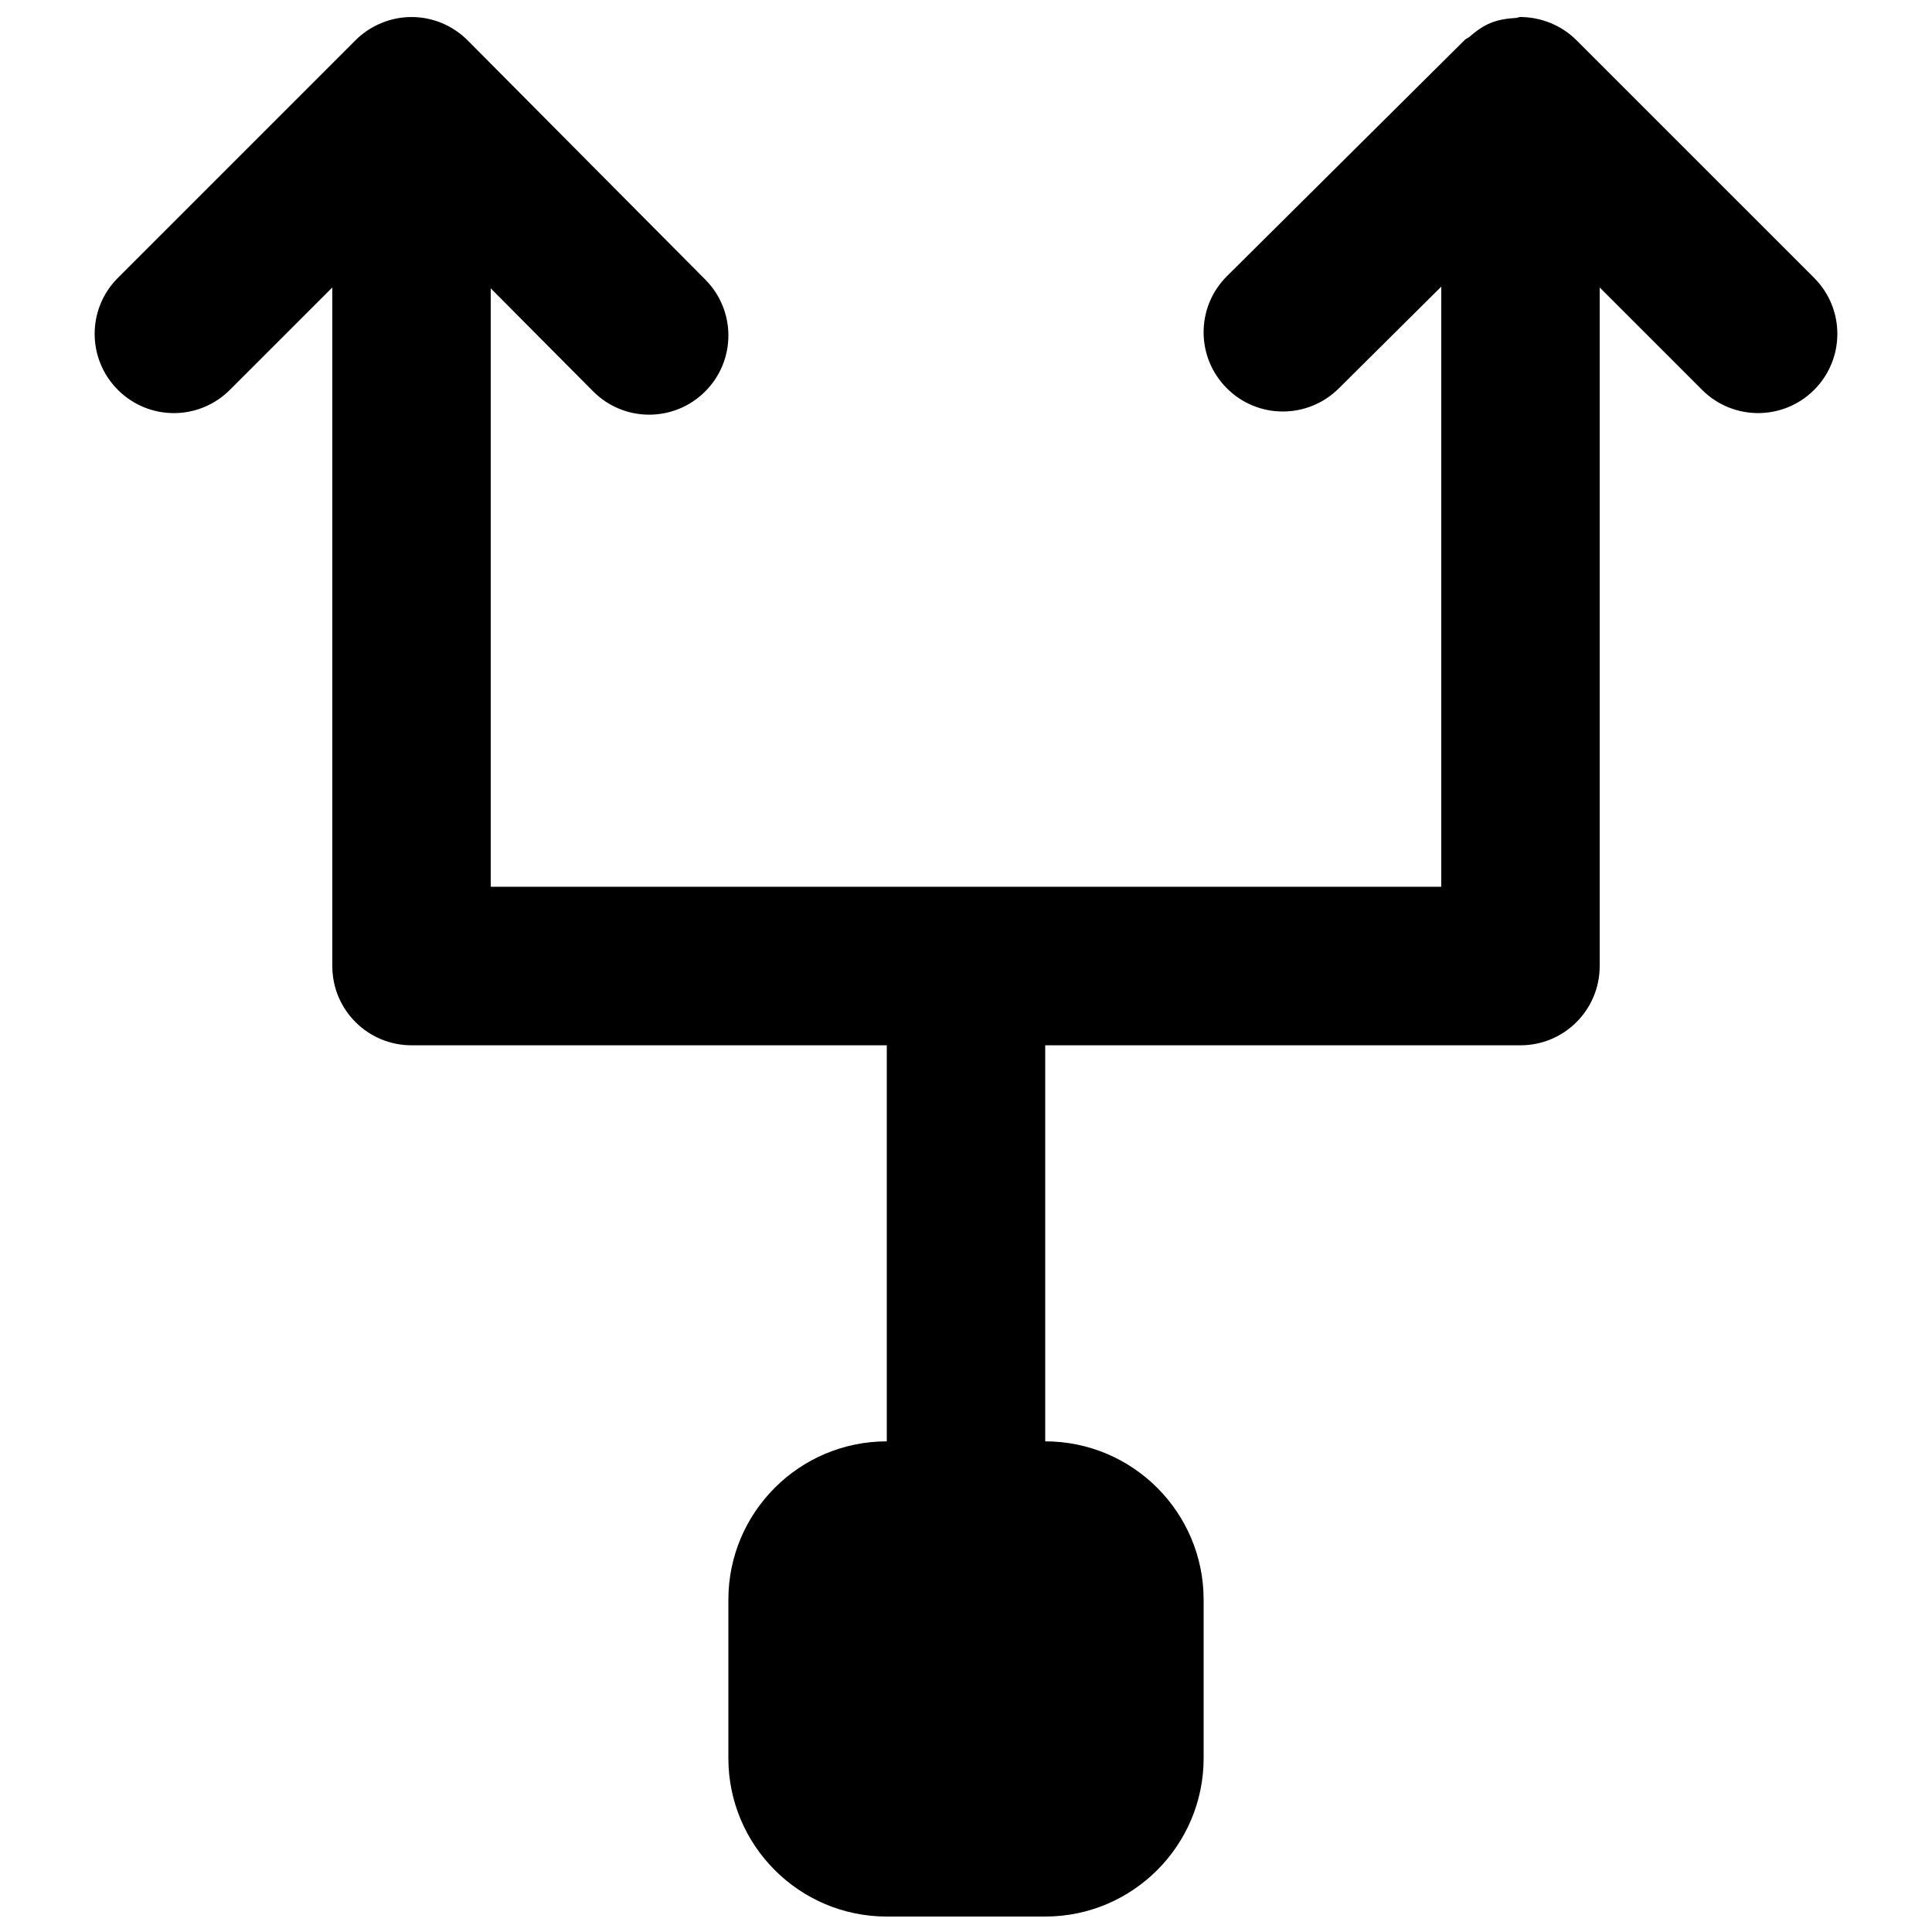 <?xml version="1.0" encoding="UTF-8"?>
<!-- Uploaded to: SVG Repo, www.svgrepo.com, Generator: SVG Repo Mixer Tools -->
<svg width="800px" height="800px" version="1.1" viewBox="144 144 512 512" xmlns="http://www.w3.org/2000/svg">
 <defs>
  <clipPath id="a">
   <path d="m169 148.09h462v503.81h-462z"/>
  </clipPath>
 </defs>
 <g clip-path="url(#a)">
  <path d="m624.76 217.63-62.957-62.953c-1.953-1.953-4.262-3.484-6.844-4.555-2.559-1.051-5.269-1.598-7.996-1.617h-0.023c-0.438 0-0.797 0.23-1.215 0.25-2.309 0.129-4.598 0.465-6.781 1.367-2.078 0.859-3.883 2.203-5.562 3.672-0.379 0.316-0.883 0.441-1.238 0.82l-62.977 62.555c-8.23 8.168-8.27 21.453-0.086 29.684 8.168 8.227 21.434 8.27 29.684 0.105l27.184-26.996v159.04h-251.9v-158.59l27.102 27.266c4.094 4.137 9.488 6.215 14.883 6.215 5.352 0 10.703-2.035 14.797-6.109 8.23-8.164 8.273-21.453 0.086-29.684l-62.977-63.395c-1.93-1.93-4.219-3.484-6.758-4.555-2.543-1.07-5.293-1.637-8.082-1.637h-0.043c-2.812 0-5.543 0.566-8.082 1.637-2.562 1.07-4.852 2.602-6.781 4.535l-62.953 62.953c-8.211 8.207-8.211 21.477 0 29.684 8.207 8.207 21.473 8.207 29.68 0l27.145-27.141v179.84c0 11.59 9.383 20.992 20.992 20.992h125.95v104.96c-23.156 0-41.984 18.809-41.984 41.965v41.984c0 23.172 18.828 41.984 41.984 41.984h41.984c23.152 0 41.984-18.812 41.984-41.984v-41.984c0-23.156-18.832-41.965-41.984-41.965v-104.96h125.95c11.609 0 20.992-9.402 20.992-20.992v-179.84l27.145 27.141c4.094 4.094 9.469 6.152 14.84 6.152 5.375 0 10.75-2.059 14.844-6.152 8.207-8.207 8.207-21.477 0-29.684" fill-rule="evenodd"/>
 </g>
</svg>